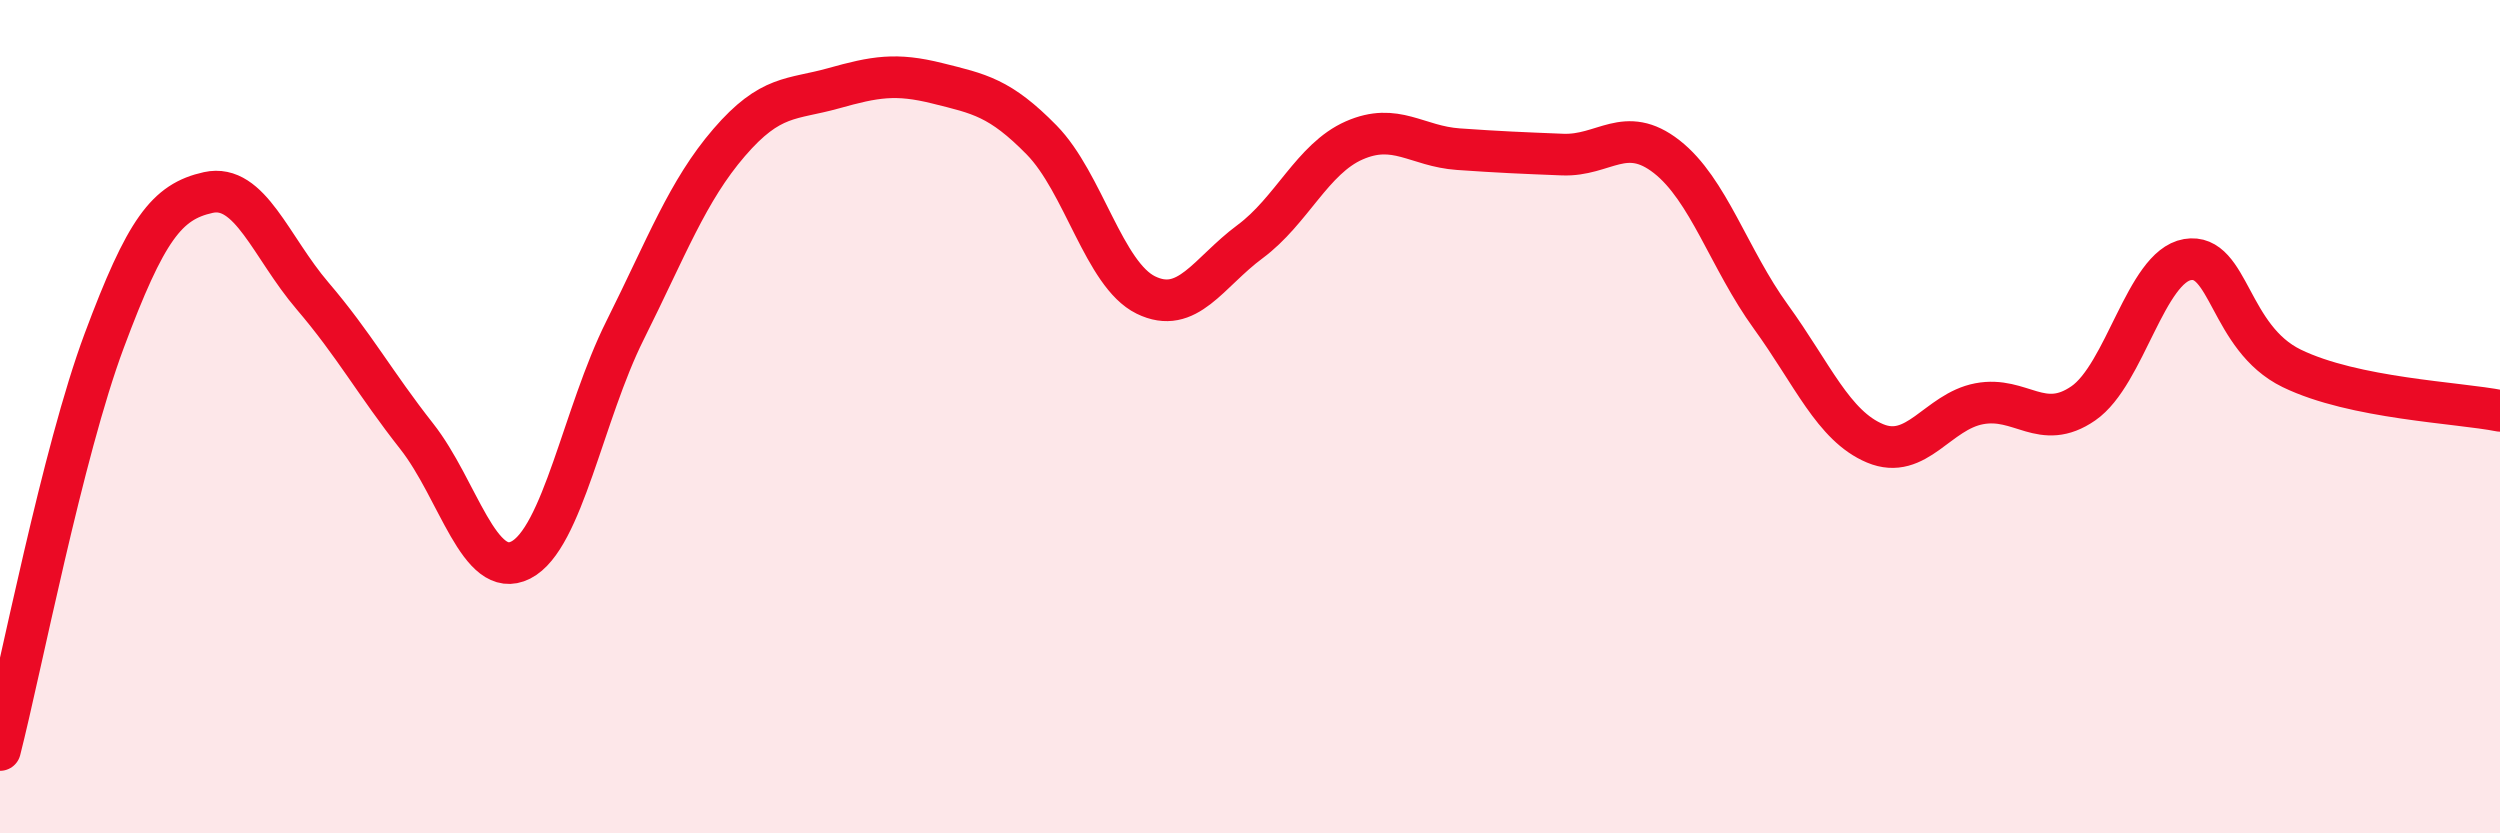 
    <svg width="60" height="20" viewBox="0 0 60 20" xmlns="http://www.w3.org/2000/svg">
      <path
        d="M 0,18 C 0.5,16.04 1.5,10.86 2.5,8.18 C 3.5,5.5 4,4.84 5,4.62 C 6,4.4 6.5,5.93 7.5,7.1 C 8.5,8.27 9,9.2 10,10.47 C 11,11.74 11.5,13.95 12.5,13.44 C 13.5,12.93 14,9.93 15,7.93 C 16,5.93 16.5,4.58 17.5,3.42 C 18.5,2.26 19,2.4 20,2.12 C 21,1.84 21.5,1.75 22.5,2 C 23.5,2.25 24,2.34 25,3.36 C 26,4.38 26.5,6.59 27.5,7.08 C 28.5,7.57 29,6.54 30,5.8 C 31,5.06 31.5,3.81 32.5,3.37 C 33.5,2.93 34,3.51 35,3.58 C 36,3.65 36.5,3.67 37.5,3.71 C 38.5,3.75 39,2.98 40,3.76 C 41,4.54 41.5,6.22 42.5,7.6 C 43.5,8.98 44,10.22 45,10.64 C 46,11.06 46.5,9.88 47.5,9.69 C 48.5,9.5 49,10.37 50,9.68 C 51,8.99 51.5,6.4 52.5,6.23 C 53.5,6.06 53.5,8.11 55,8.84 C 56.5,9.57 59,9.66 60,9.86L60 20L0 20Z"
        fill="#EB0A25"
        opacity="0.1"
        stroke-linecap="round"
        stroke-linejoin="round"
      />
      <path
        d="M 0,18 C 0.5,16.04 1.5,10.86 2.5,8.18 C 3.5,5.5 4,4.84 5,4.62 C 6,4.4 6.5,5.93 7.5,7.1 C 8.5,8.27 9,9.2 10,10.47 C 11,11.74 11.5,13.95 12.5,13.44 C 13.5,12.93 14,9.93 15,7.93 C 16,5.93 16.5,4.58 17.5,3.42 C 18.5,2.26 19,2.4 20,2.12 C 21,1.84 21.5,1.75 22.5,2 C 23.5,2.25 24,2.34 25,3.36 C 26,4.38 26.5,6.59 27.5,7.08 C 28.5,7.57 29,6.54 30,5.8 C 31,5.06 31.5,3.81 32.5,3.37 C 33.5,2.93 34,3.51 35,3.58 C 36,3.65 36.5,3.67 37.5,3.71 C 38.5,3.75 39,2.98 40,3.76 C 41,4.54 41.5,6.22 42.5,7.6 C 43.5,8.98 44,10.22 45,10.64 C 46,11.06 46.5,9.88 47.5,9.69 C 48.5,9.5 49,10.37 50,9.68 C 51,8.99 51.5,6.4 52.5,6.23 C 53.5,6.06 53.5,8.11 55,8.84 C 56.5,9.57 59,9.66 60,9.86"
        stroke="#EB0A25"
        stroke-width="1"
        fill="none"
        stroke-linecap="round"
        stroke-linejoin="round"
      />
    </svg>
  